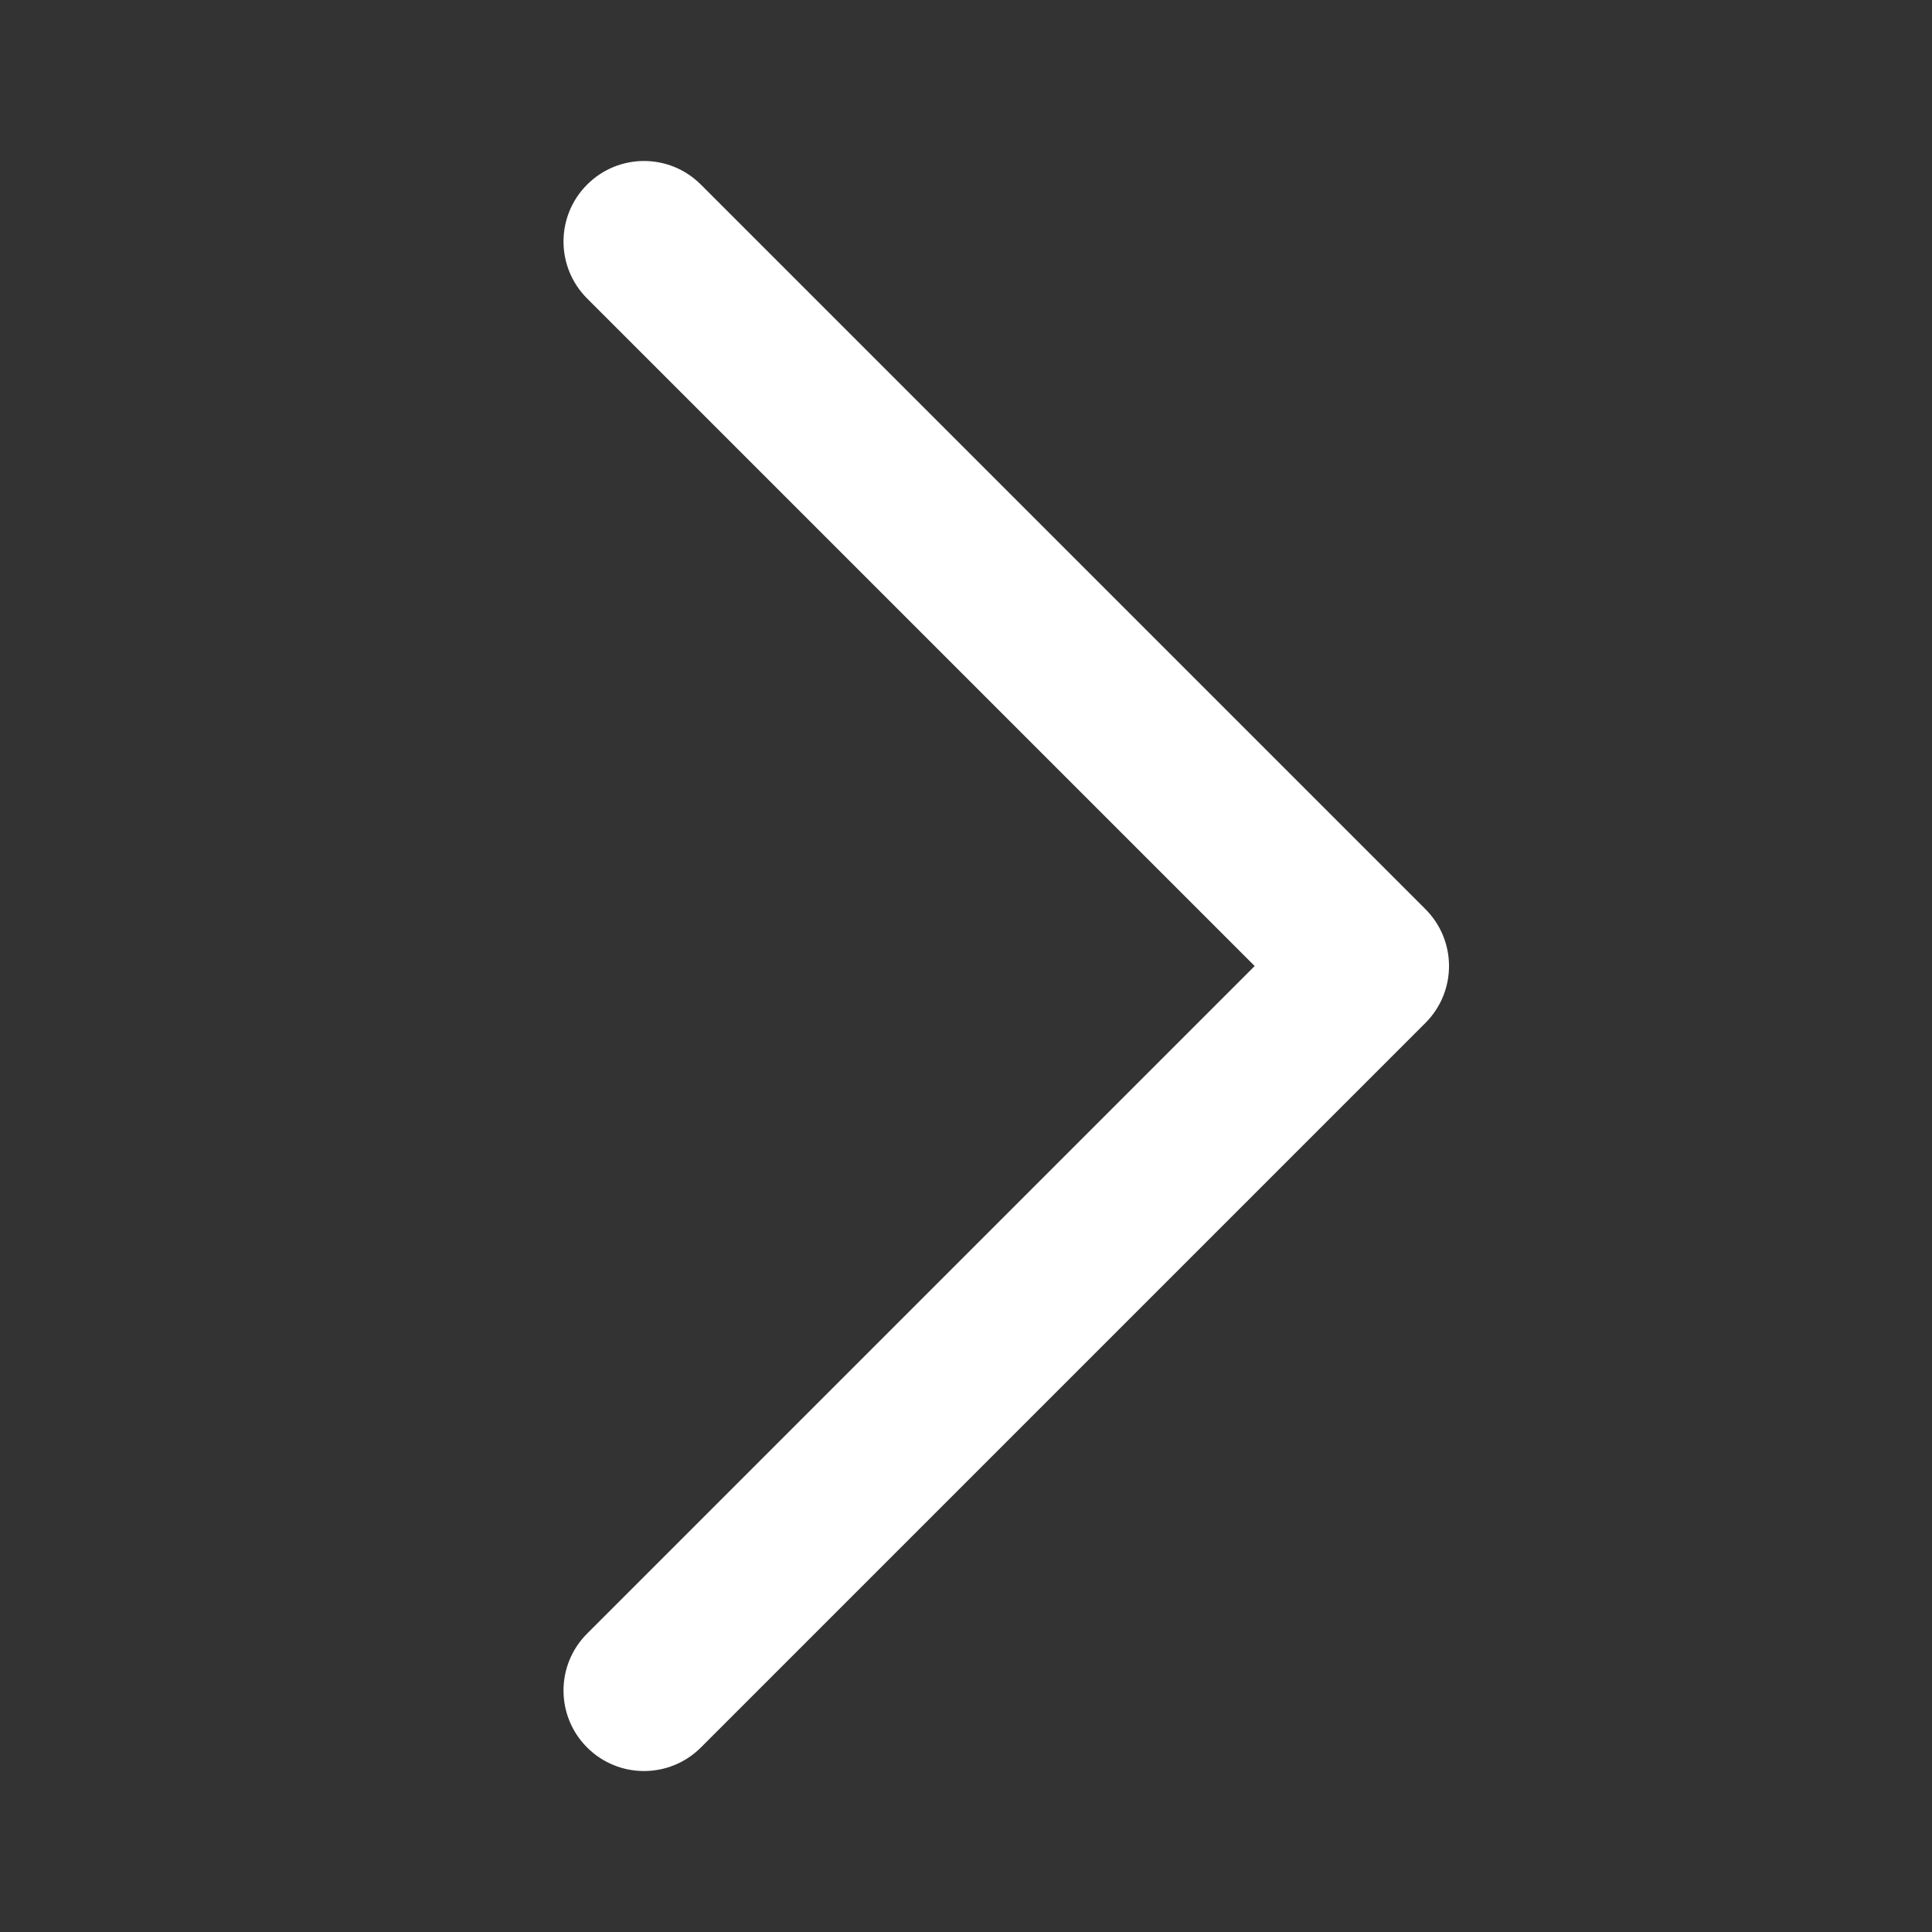<svg width="48" height="48" viewBox="0 0 48 48" fill="none" xmlns="http://www.w3.org/2000/svg">
<rect x="0" y="0" width="48" height="48" fill="#333333" stroke="none"/>
<path d="M35.414 25.415L17.414 43.415C17.024 43.805 16.512 44.001 16 44.001C15.488 44.001 14.976 43.805 14.586 43.415C13.805 42.633 13.805 41.368 14.586 40.587L31.172 24.001L14.586 7.415C13.805 6.633 13.805 5.369 14.586 4.587C15.368 3.804 16.632 3.804 17.414 4.587L35.414 22.587C36.196 23.369 36.196 24.633 35.414 25.415Z" fill="white"/>
</svg>
